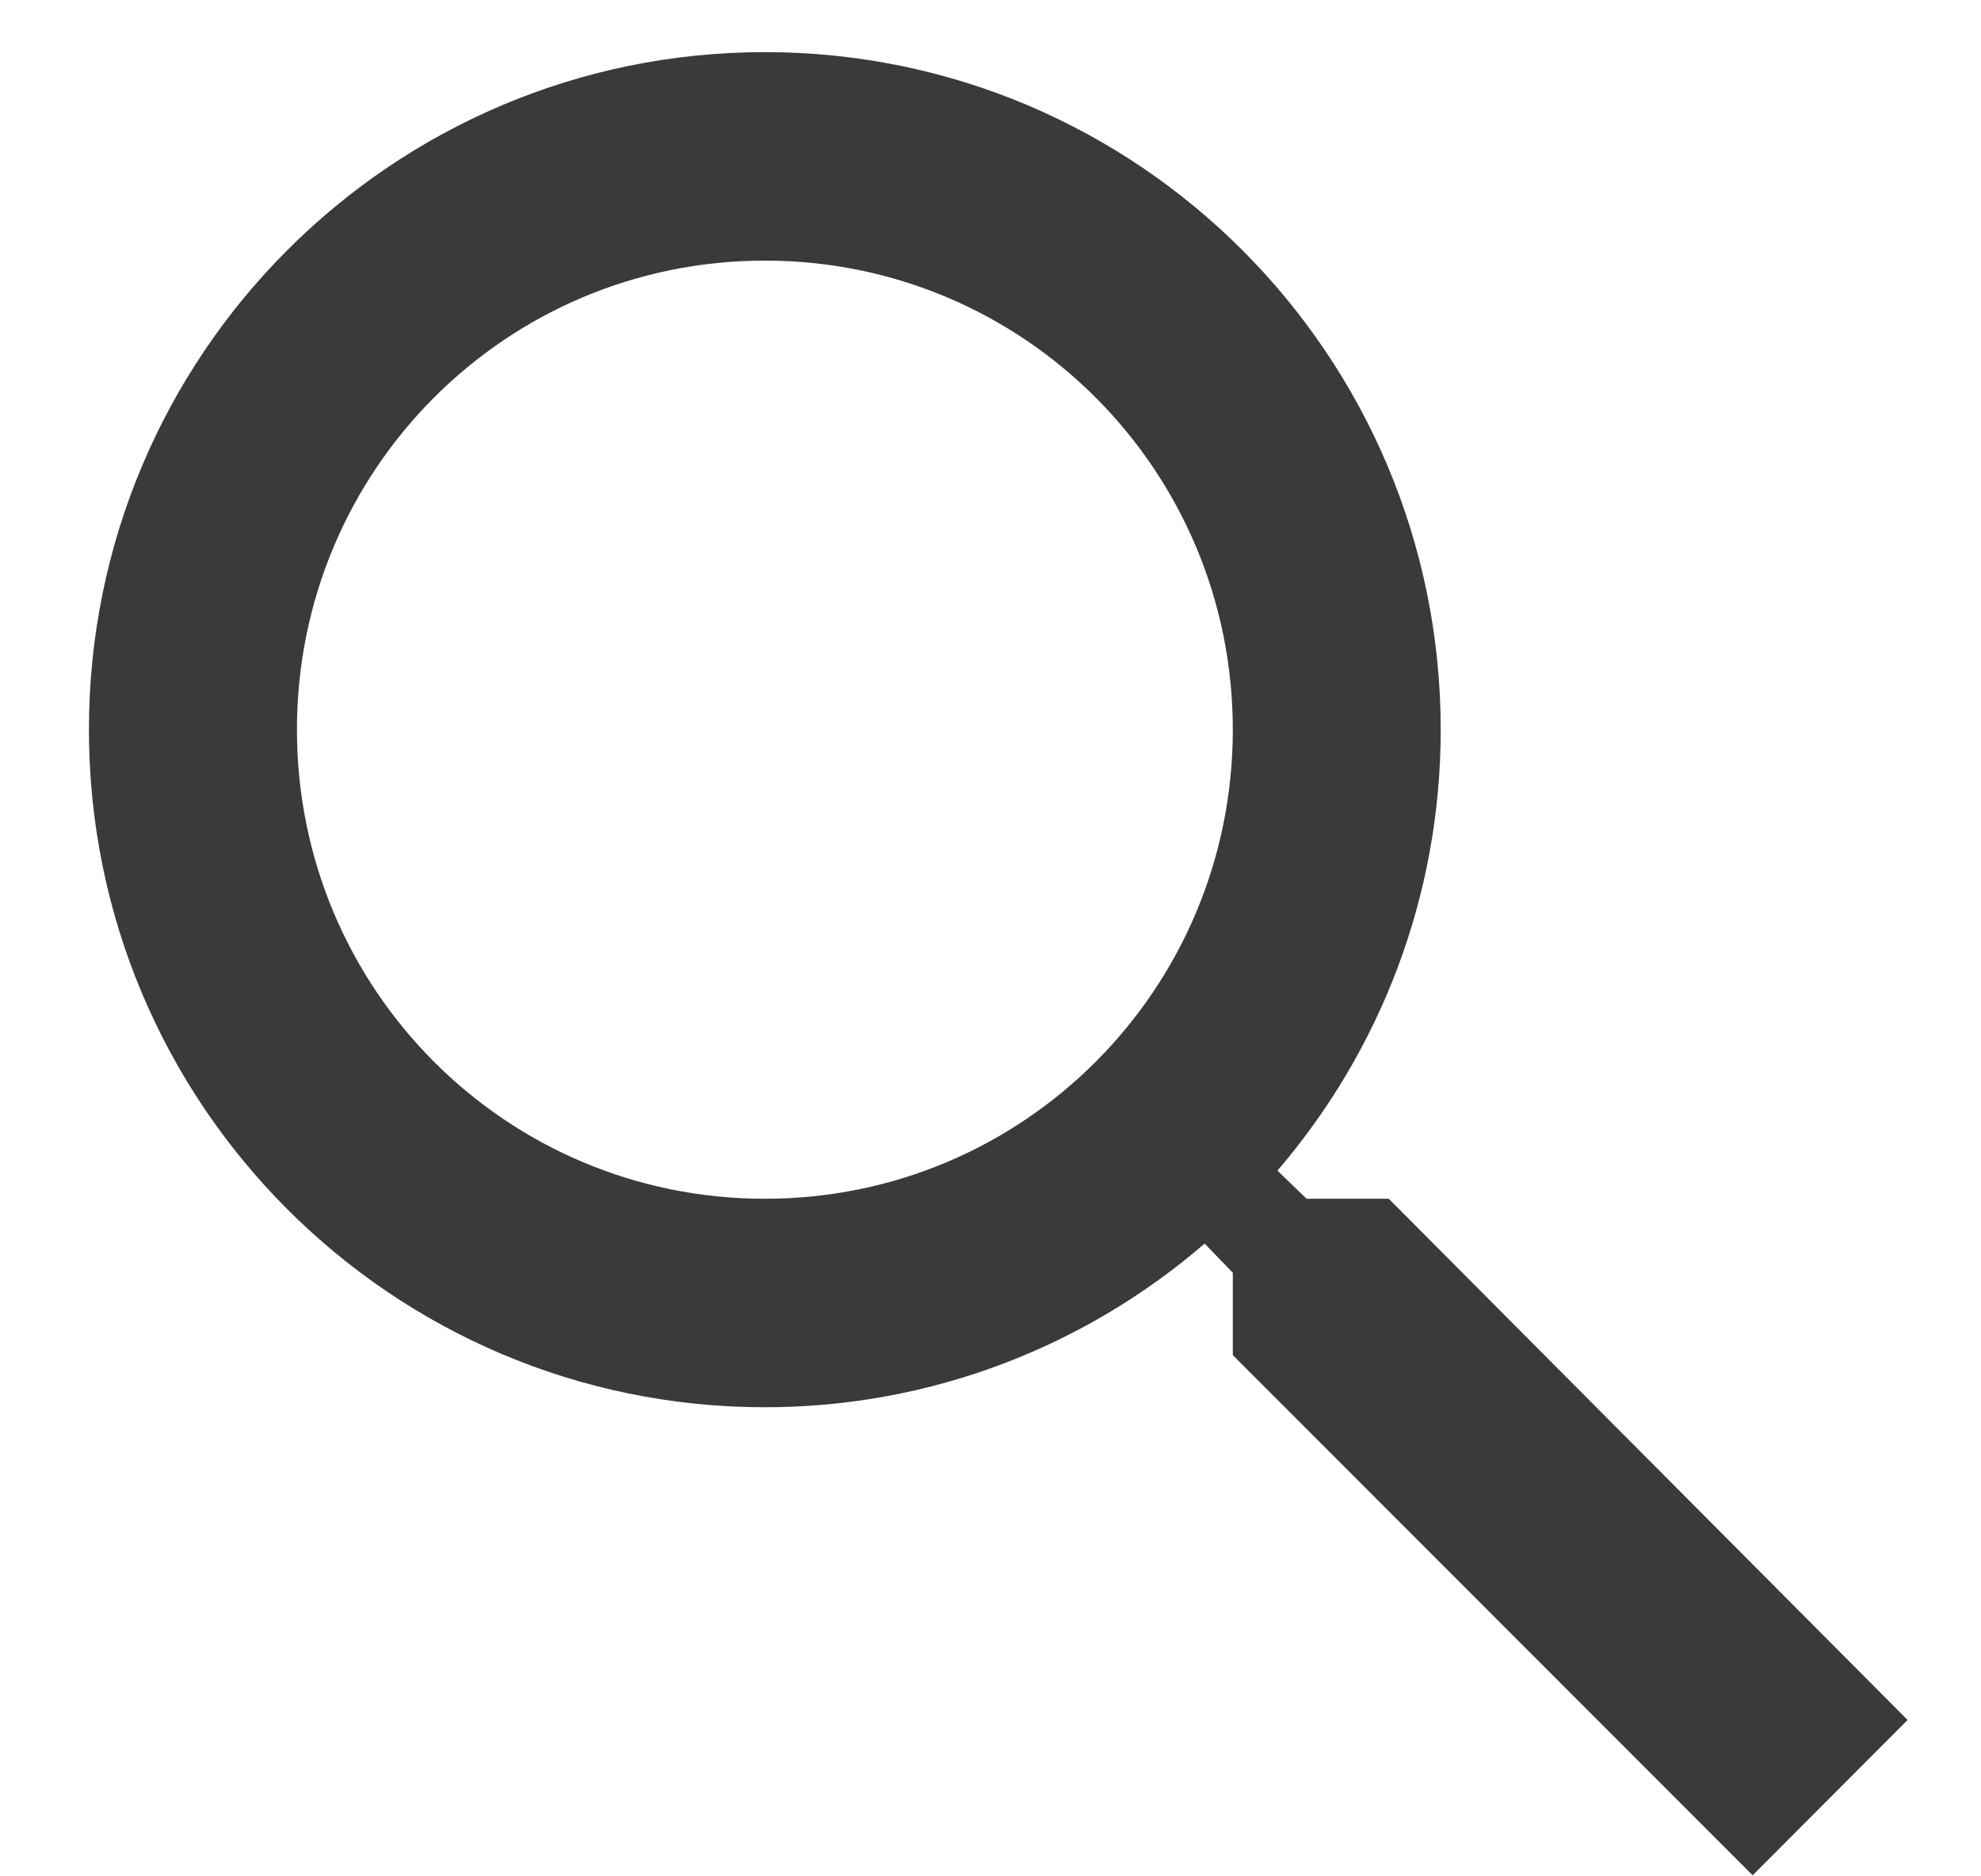 <?xml version="1.0" encoding="UTF-8"?><svg version="1.1" width="19px" height="18px" viewBox="0 0 19.0 18.0" xmlns="http://www.w3.org/2000/svg" xmlns:xlink="http://www.w3.org/1999/xlink"><defs><clipPath id="i0"><path d="M6.483,0 C10.063,0 12.965,2.91 12.965,6.5 C12.965,8.11 12.377,9.59 11.399,10.73 L11.679,11 L12.467,11 L17.443,16 L15.957,17.49 L10.971,12.5 L10.971,11.71 L10.701,11.43 C9.564,12.41 8.088,13 6.483,13 C2.902,13 0,10.09 0,6.5 C0,2.91 2.902,0 6.483,0 Z M6.483,2 C3.999,2 1.995,4.01 1.995,6.5 C1.995,8.99 3.999,11 6.483,11 C8.966,11 10.971,8.99 10.971,6.5 C10.971,4.01 8.966,2 6.483,2 Z"></path></clipPath><clipPath id="i1"><path d="M23.936,0 L23.936,24 L0,24 L0,0 L23.936,0 Z"></path></clipPath></defs><g transform="translate(-1254.0 -19.0)"><g transform="translate(960.0 0.0)"><g transform="translate(289.0 12.0)"><g transform="translate(2.861 4.0)"><g transform="translate(0.0 0.5)"><g transform="translate(2.992 3)"><g clip-path="url(#i0)"><g transform="translate(-2.992 -3)"><g clip-path="url(#i1)"><polygon points="2.992,3 20.435,3 20.435,20.49 2.992,20.49 2.992,3" stroke="none" fill="#3A3A3A"></polygon></g></g></g></g></g></g></g></g></g></svg>